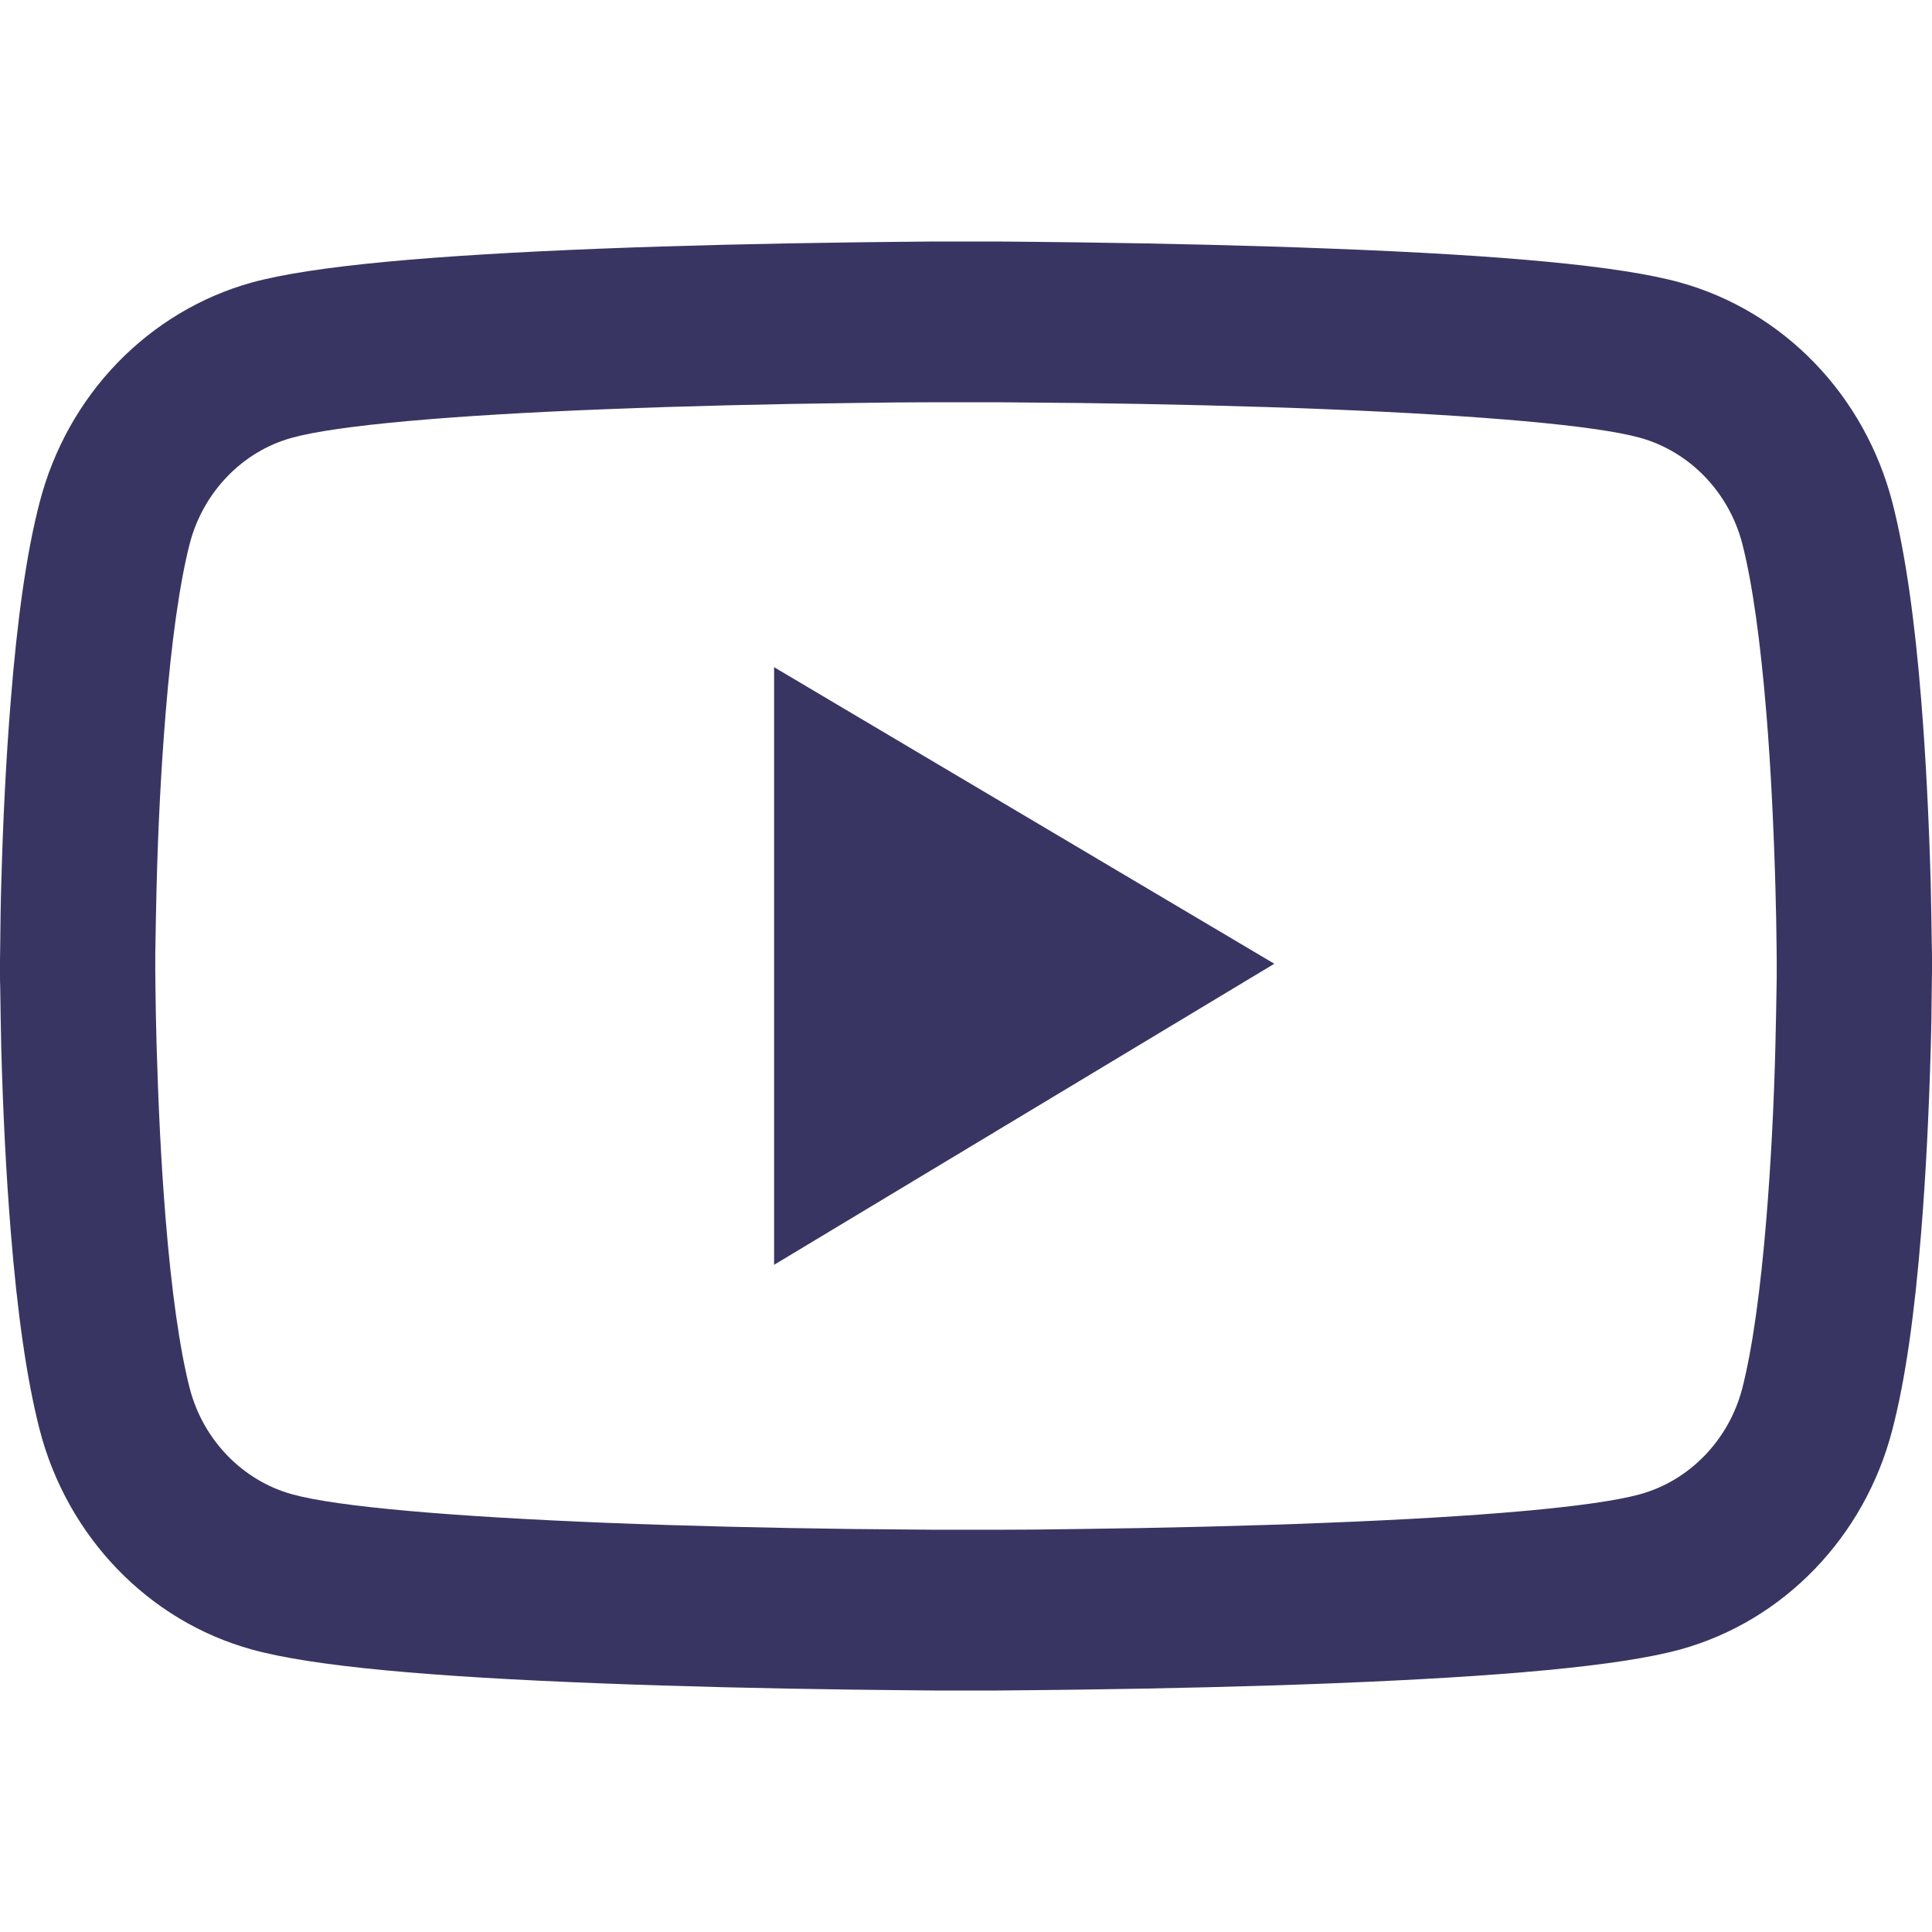 <svg width="24" height="24" viewBox="0 0 24 24" fill="none" xmlns="http://www.w3.org/2000/svg">
<path d="M24 11.922C24 11.861 24 11.792 23.997 11.712C23.995 11.488 23.989 11.236 23.984 10.967C23.962 10.194 23.925 9.424 23.866 8.698C23.786 7.698 23.668 6.864 23.507 6.238C23.337 5.585 23.005 4.989 22.543 4.51C22.081 4.031 21.506 3.686 20.874 3.51C20.116 3.299 18.632 3.169 16.543 3.089C15.549 3.05 14.486 3.025 13.422 3.011C13.05 3.006 12.704 3.003 12.394 3H11.606C11.296 3.003 10.95 3.006 10.578 3.011C9.514 3.025 8.451 3.05 7.457 3.089C5.368 3.172 3.881 3.302 3.126 3.51C2.494 3.686 1.919 4.031 1.456 4.51C0.994 4.989 0.662 5.585 0.493 6.238C0.329 6.864 0.214 7.698 0.134 8.698C0.075 9.424 0.037 10.194 0.016 10.967C0.008 11.236 0.005 11.488 0.003 11.712C0.003 11.792 0 11.861 0 11.922V12.078C0 12.139 -4.09117e-08 12.208 0.003 12.288C0.005 12.512 0.011 12.764 0.016 13.033C0.037 13.806 0.075 14.576 0.134 15.302C0.214 16.302 0.332 17.136 0.493 17.762C0.836 19.089 1.843 20.136 3.126 20.49C3.881 20.701 5.368 20.831 7.457 20.911C8.451 20.95 9.514 20.975 10.578 20.989C10.95 20.994 11.296 20.997 11.606 21H12.394C12.704 20.997 13.05 20.994 13.422 20.989C14.486 20.975 15.549 20.95 16.543 20.911C18.632 20.828 20.119 20.698 20.874 20.49C22.157 20.136 23.164 19.091 23.507 17.762C23.671 17.136 23.786 16.302 23.866 15.302C23.925 14.576 23.962 13.806 23.984 13.033C23.992 12.764 23.995 12.512 23.997 12.288C23.997 12.208 24 12.139 24 12.078V11.922ZM22.071 12.066C22.071 12.125 22.071 12.188 22.069 12.263C22.066 12.479 22.061 12.717 22.055 12.975C22.037 13.712 21.999 14.449 21.943 15.133C21.87 16.025 21.769 16.756 21.643 17.247C21.477 17.886 20.989 18.393 20.373 18.562C19.811 18.718 18.394 18.842 16.468 18.917C15.493 18.956 14.443 18.981 13.396 18.994C13.029 19 12.688 19.003 12.383 19.003H11.617L10.604 18.994C9.557 18.981 8.51 18.956 7.532 18.917C5.606 18.839 4.187 18.718 3.627 18.562C3.011 18.391 2.523 17.886 2.357 17.247C2.231 16.756 2.129 16.025 2.057 15.133C2.001 14.449 1.966 13.712 1.945 12.975C1.937 12.717 1.934 12.476 1.931 12.263C1.931 12.188 1.929 12.122 1.929 12.066V11.934C1.929 11.875 1.929 11.812 1.931 11.737C1.934 11.521 1.939 11.283 1.945 11.025C1.963 10.288 2.001 9.551 2.057 8.867C2.129 7.975 2.231 7.244 2.357 6.753C2.523 6.114 3.011 5.607 3.627 5.438C4.189 5.283 5.606 5.158 7.532 5.083C8.507 5.044 9.557 5.019 10.604 5.006C10.971 5 11.312 4.997 11.617 4.997H12.383L13.396 5.006C14.443 5.019 15.49 5.044 16.468 5.083C18.394 5.161 19.813 5.283 20.373 5.438C20.989 5.609 21.477 6.114 21.643 6.753C21.769 7.244 21.87 7.975 21.943 8.867C21.999 9.551 22.034 10.288 22.055 11.025C22.063 11.283 22.066 11.524 22.069 11.737C22.069 11.812 22.071 11.878 22.071 11.934V12.066ZM9.616 15.712L15.83 11.972L9.616 8.288V15.712Z" fill="#393562"/>
</svg>
